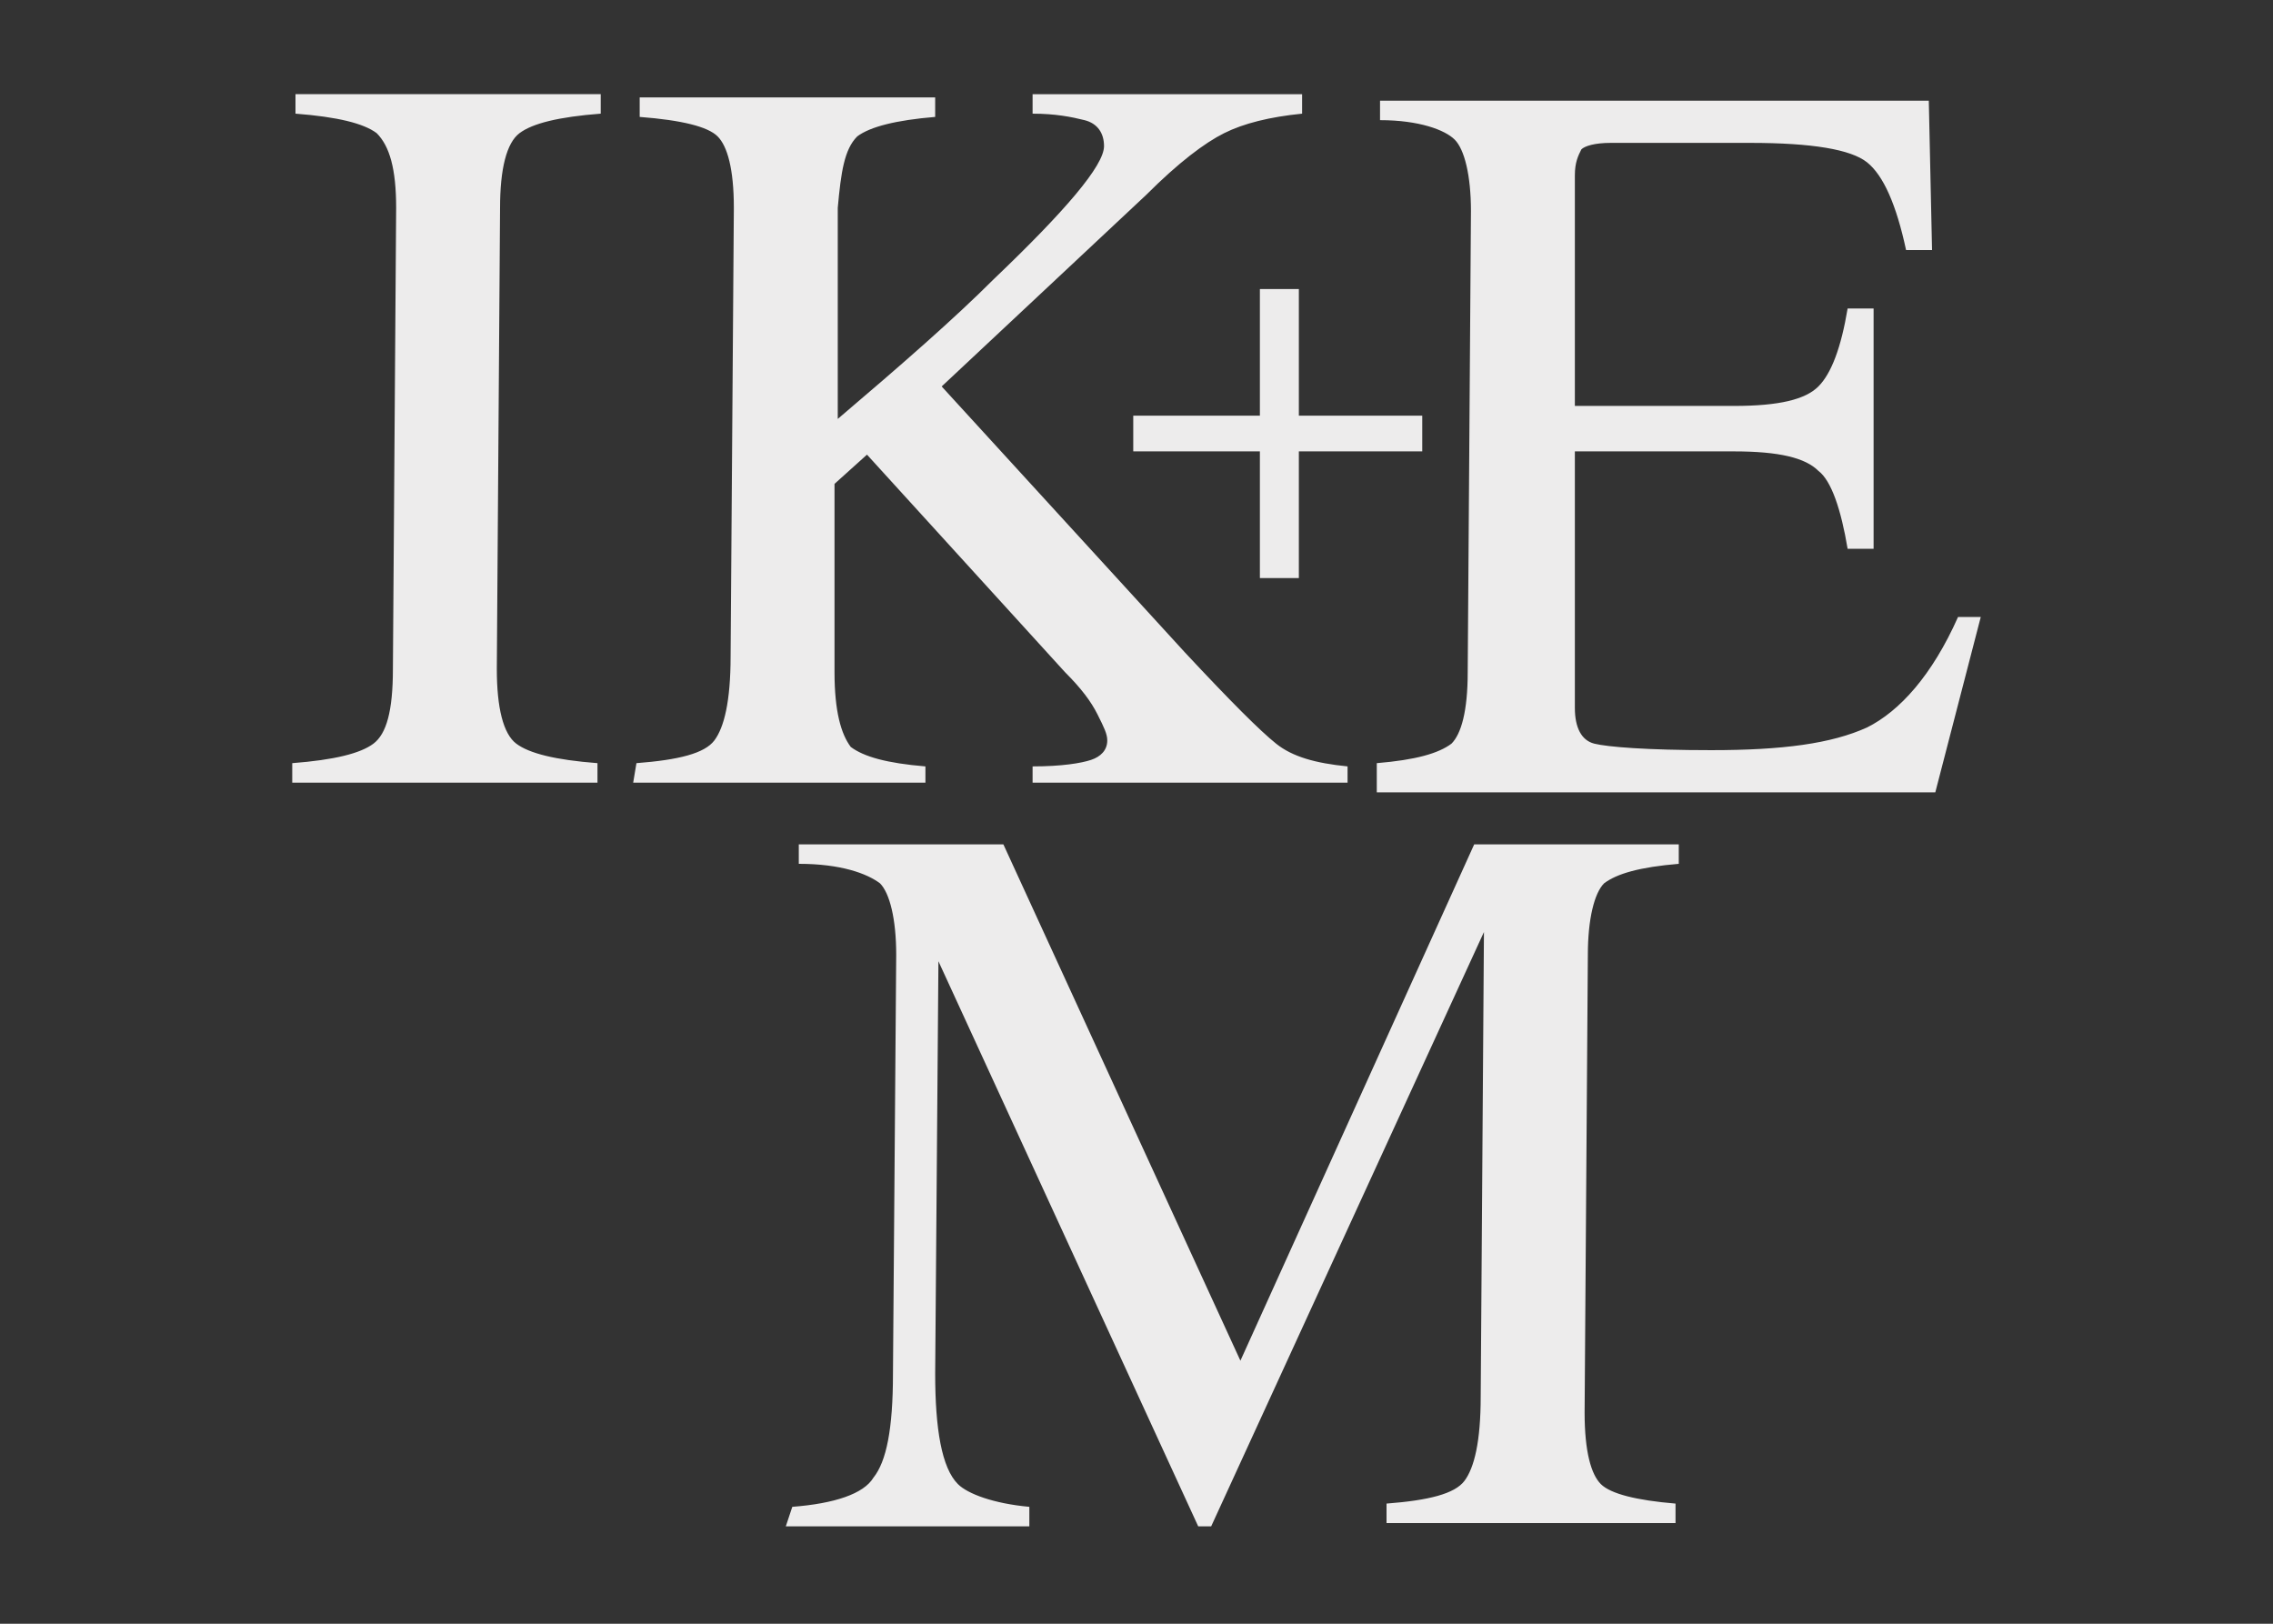 <?xml version="1.0" encoding="utf-8"?><!DOCTYPE svg PUBLIC "-//W3C//DTD SVG 1.1//EN" "http://www.w3.org/Graphics/SVG/1.1/DTD/svg11.dtd"><svg version="1.1" id="Layer_1" xmlns="http://www.w3.org/2000/svg" x="0" y="0" viewBox="0 0 70 50" xml:space="preserve"><rect x="0" y="0" width="70" height="50" fill="#333333" stroke="none"/><g fill="#EDECEC"><path d="M9 23.5c1.3-.1 2.1-.3 2.5-.6.4-.3.6-1 .6-2.3l.1-14.2c0-1.2-.2-1.9-.6-2.3-.4-.3-1.2-.5-2.5-.6v-.6h9.4v.6c-1.3.1-2.1.3-2.5.6-.4.3-.6 1.1-.6 2.3l-.1 14.2c0 1.2.2 2 .6 2.3.4.3 1.2.5 2.5.6v.6H9v-.6zm10.6 0c1.3-.1 2.1-.3 2.4-.7.3-.4.5-1.2.5-2.6l.1-13.8c0-1.2-.2-1.9-.5-2.2-.3-.3-1.1-.5-2.4-.6V3h9.1v.6c-1.2.1-2 .3-2.4.6-.4.4-.5 1.1-.6 2.2v6.5c2-1.7 3.6-3.1 4.8-4.3C32.8 6.5 34 5.1 34 4.5c0-.4-.2-.7-.6-.8-.4-.1-.9-.2-1.6-.2v-.6h8.3v.6c-1 .1-1.8.3-2.4.6-.6.3-1.4.9-2.4 1.9L29 11.9l7.5 8.2c1.4 1.5 2.3 2.4 2.8 2.8.5.4 1.2.6 2.2.7v.5h-9.7v-.5c.9 0 1.5-.1 1.8-.2.3-.1.5-.3.5-.6 0-.2-.1-.4-.3-.8-.2-.4-.5-.8-1-1.3L26.7 14l-1 .9v5.8c0 1.2.2 1.9.5 2.3.4.3 1.1.5 2.3.6v.5h-9l.1-.6zm22.8 0c1.2-.1 1.9-.3 2.3-.6.3-.3.5-1 .5-2.2l.1-14.2c0-1.1-.2-1.9-.5-2.2-.3-.3-1.1-.6-2.3-.6v-.6h16.9l.1 4.6h-.8c-.3-1.4-.7-2.3-1.2-2.7-.5-.4-1.7-.6-3.6-.6h-4.3c-.5 0-.8.1-.9.2-.1.2-.2.4-.2.8v7.1h4.9c1.4 0 2.2-.2 2.6-.6.4-.4.7-1.2.9-2.4h.8v7.4h-.8c-.2-1.2-.5-2.1-.9-2.4-.4-.4-1.2-.6-2.6-.6h-4.9v7.9c0 .6.2 1 .6 1.1.4.1 1.6.2 3.6.2 2.2 0 3.7-.2 4.8-.7 1-.5 2-1.6 2.8-3.4h.7l-1.4 5.4H42.4v-.9zm-18 22.9c1.3-.1 2.2-.4 2.5-.9.4-.5.6-1.5.6-3.2l.1-12.9c0-1.1-.2-1.9-.5-2.2-.4-.3-1.2-.6-2.5-.6V26h6.3l7.3 15.9L45.4 26h6.3v.6c-1.2.1-1.9.3-2.3.6-.3.3-.5 1.1-.5 2.2l-.1 14.1c0 1.2.2 1.9.5 2.2.3.3 1.1.5 2.3.6v.6h-8.9v-.6c1.3-.1 2.1-.3 2.4-.7.3-.4.5-1.2.5-2.6l.1-14.3L37.3 47h-.4l-8-17.4-.1 12.7c0 1.7.2 2.9.7 3.4.3.3 1.1.6 2.2.7v.6h-7.5l.2-.6z"/><path d="M38.8 8.9H40v3.9h3.8v1.1H40v3.9h-1.2v-3.9h-3.9v-1.1h3.9z"/></g></svg>